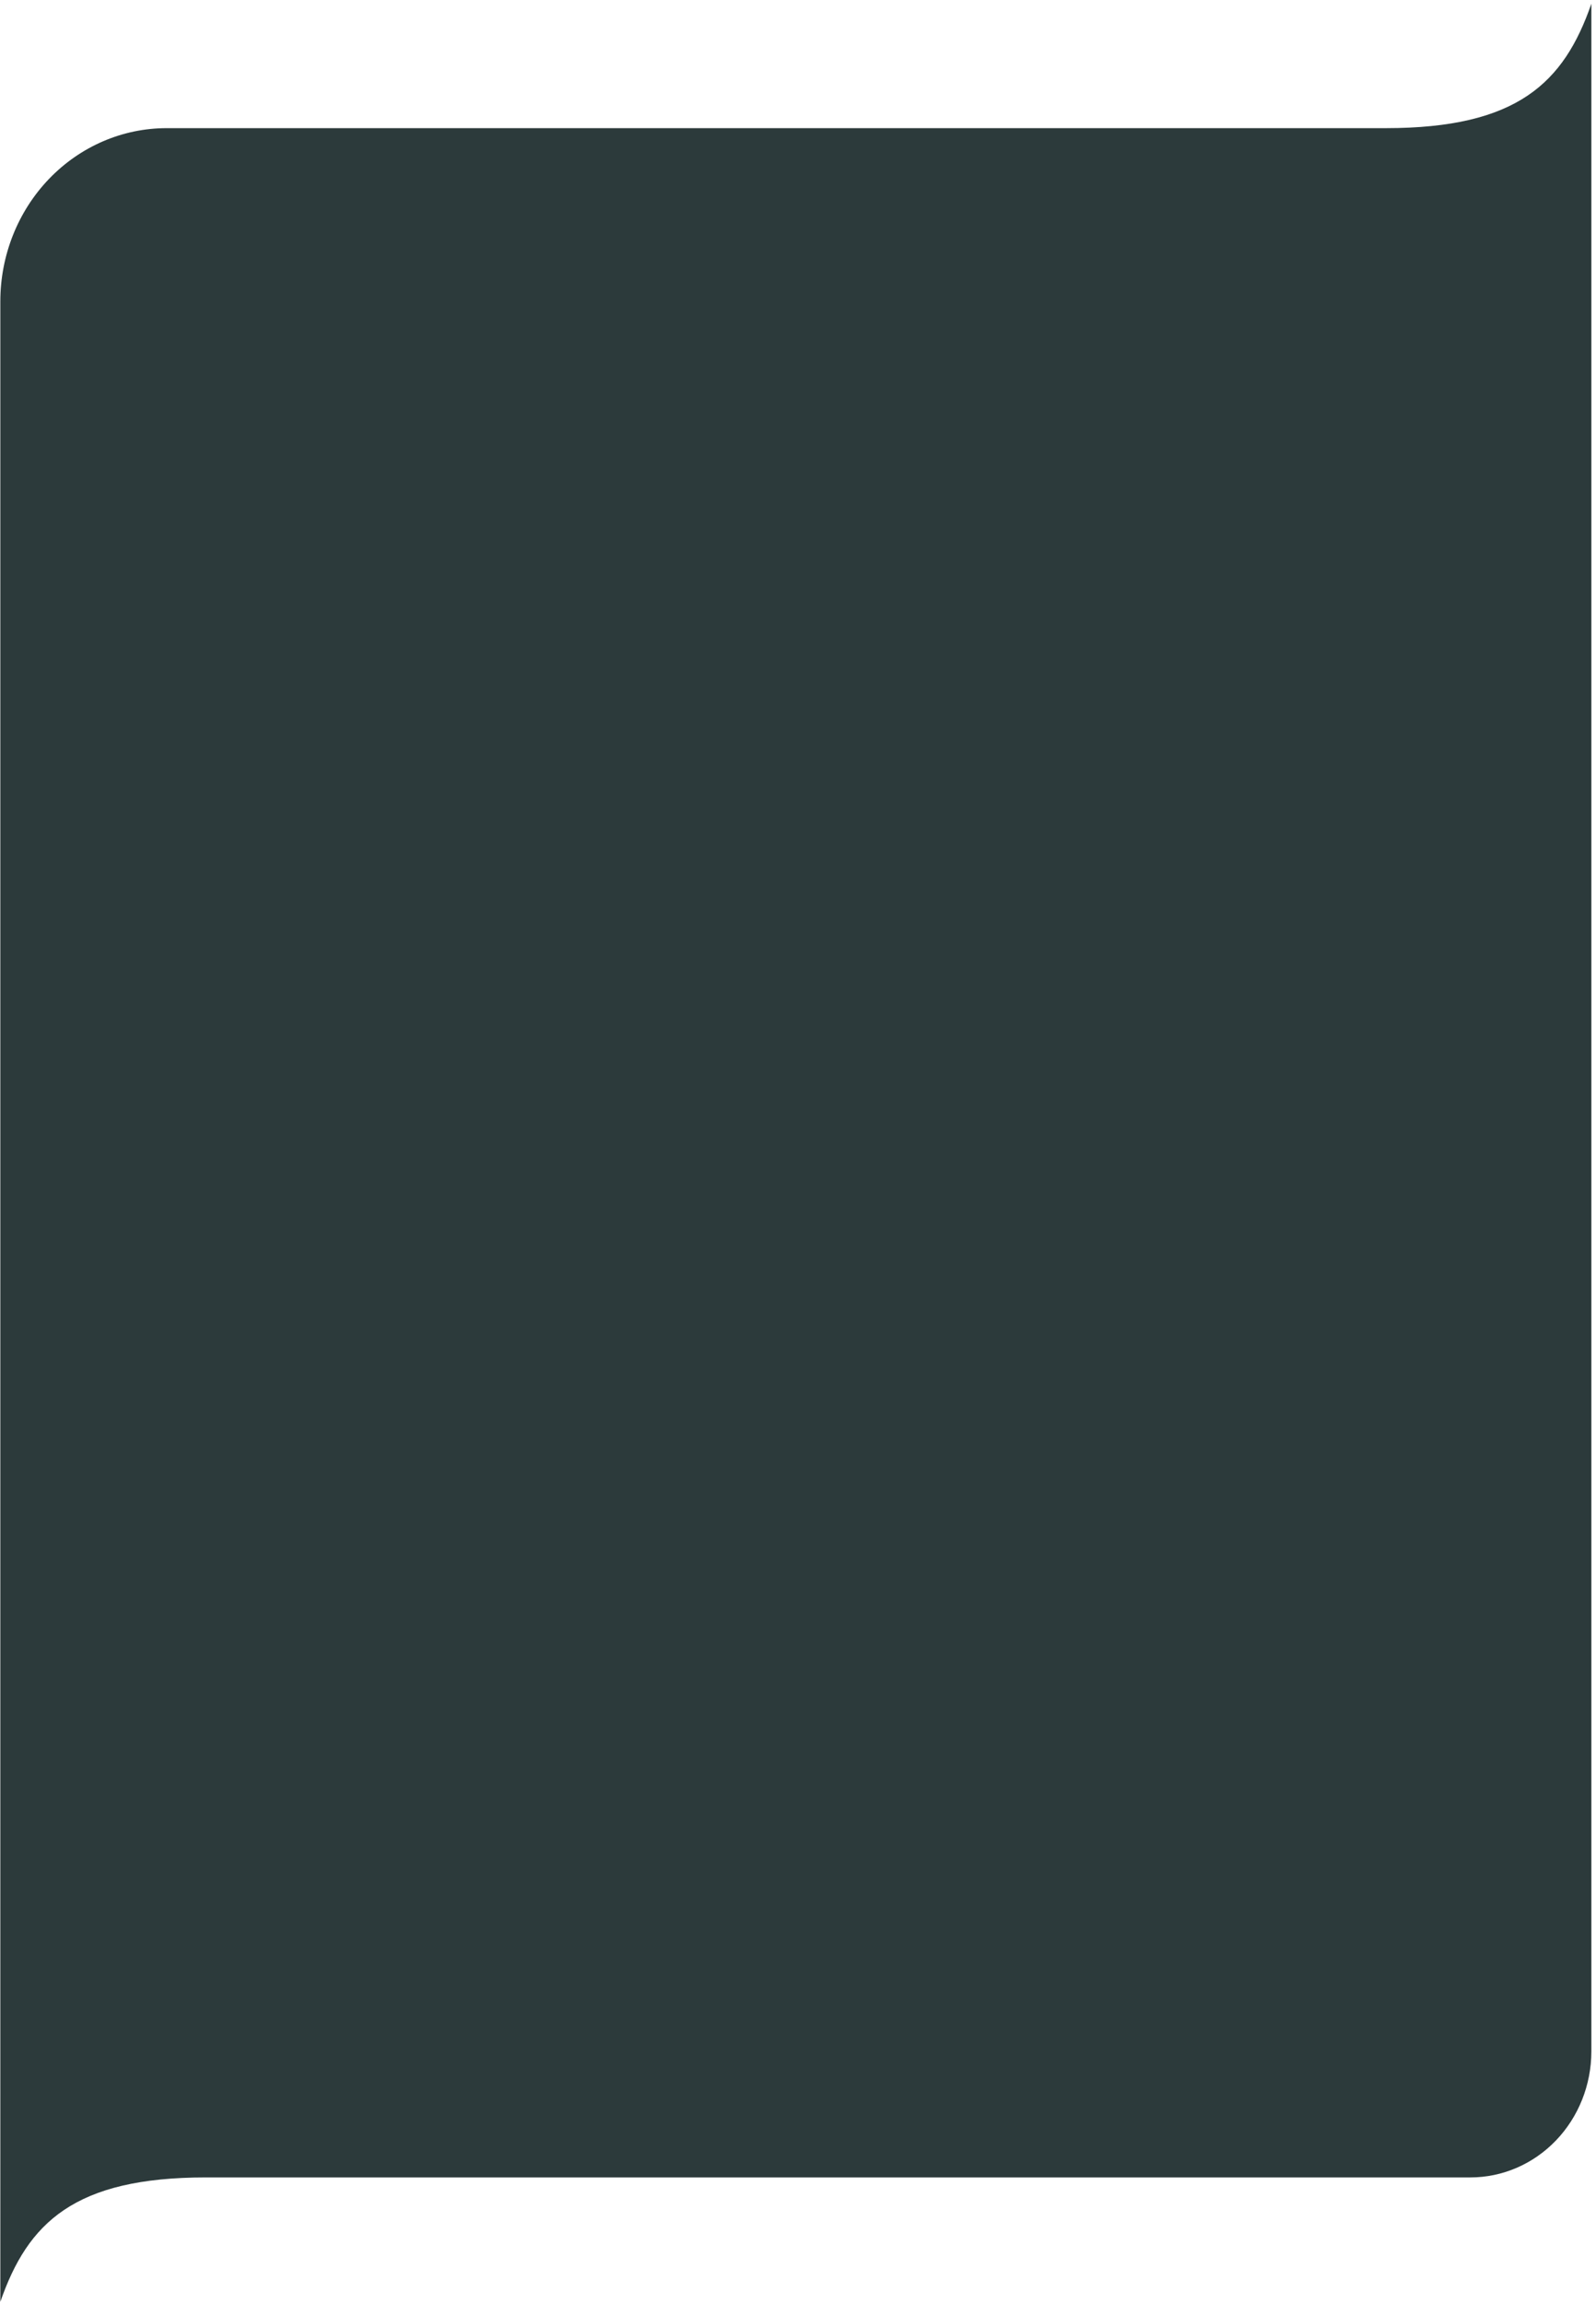 <?xml version="1.0" encoding="UTF-8"?> <svg xmlns="http://www.w3.org/2000/svg" width="321" height="463" viewBox="0 0 321 463" fill="none"><path d="M0.066 60.585C0.069 51.349 3.594 42.492 9.865 35.962C16.137 29.433 24.642 25.764 33.511 25.764H278.729C305.146 25.764 314.541 16.683 320.066 0.748V412.429C320.064 419.149 317.499 425.593 312.936 430.344C308.372 435.094 302.184 437.763 295.732 437.763H41.404C14.987 437.763 5.591 446.845 0.066 462.78V60.585Z" fill="#2C3A3B"></path></svg> 
